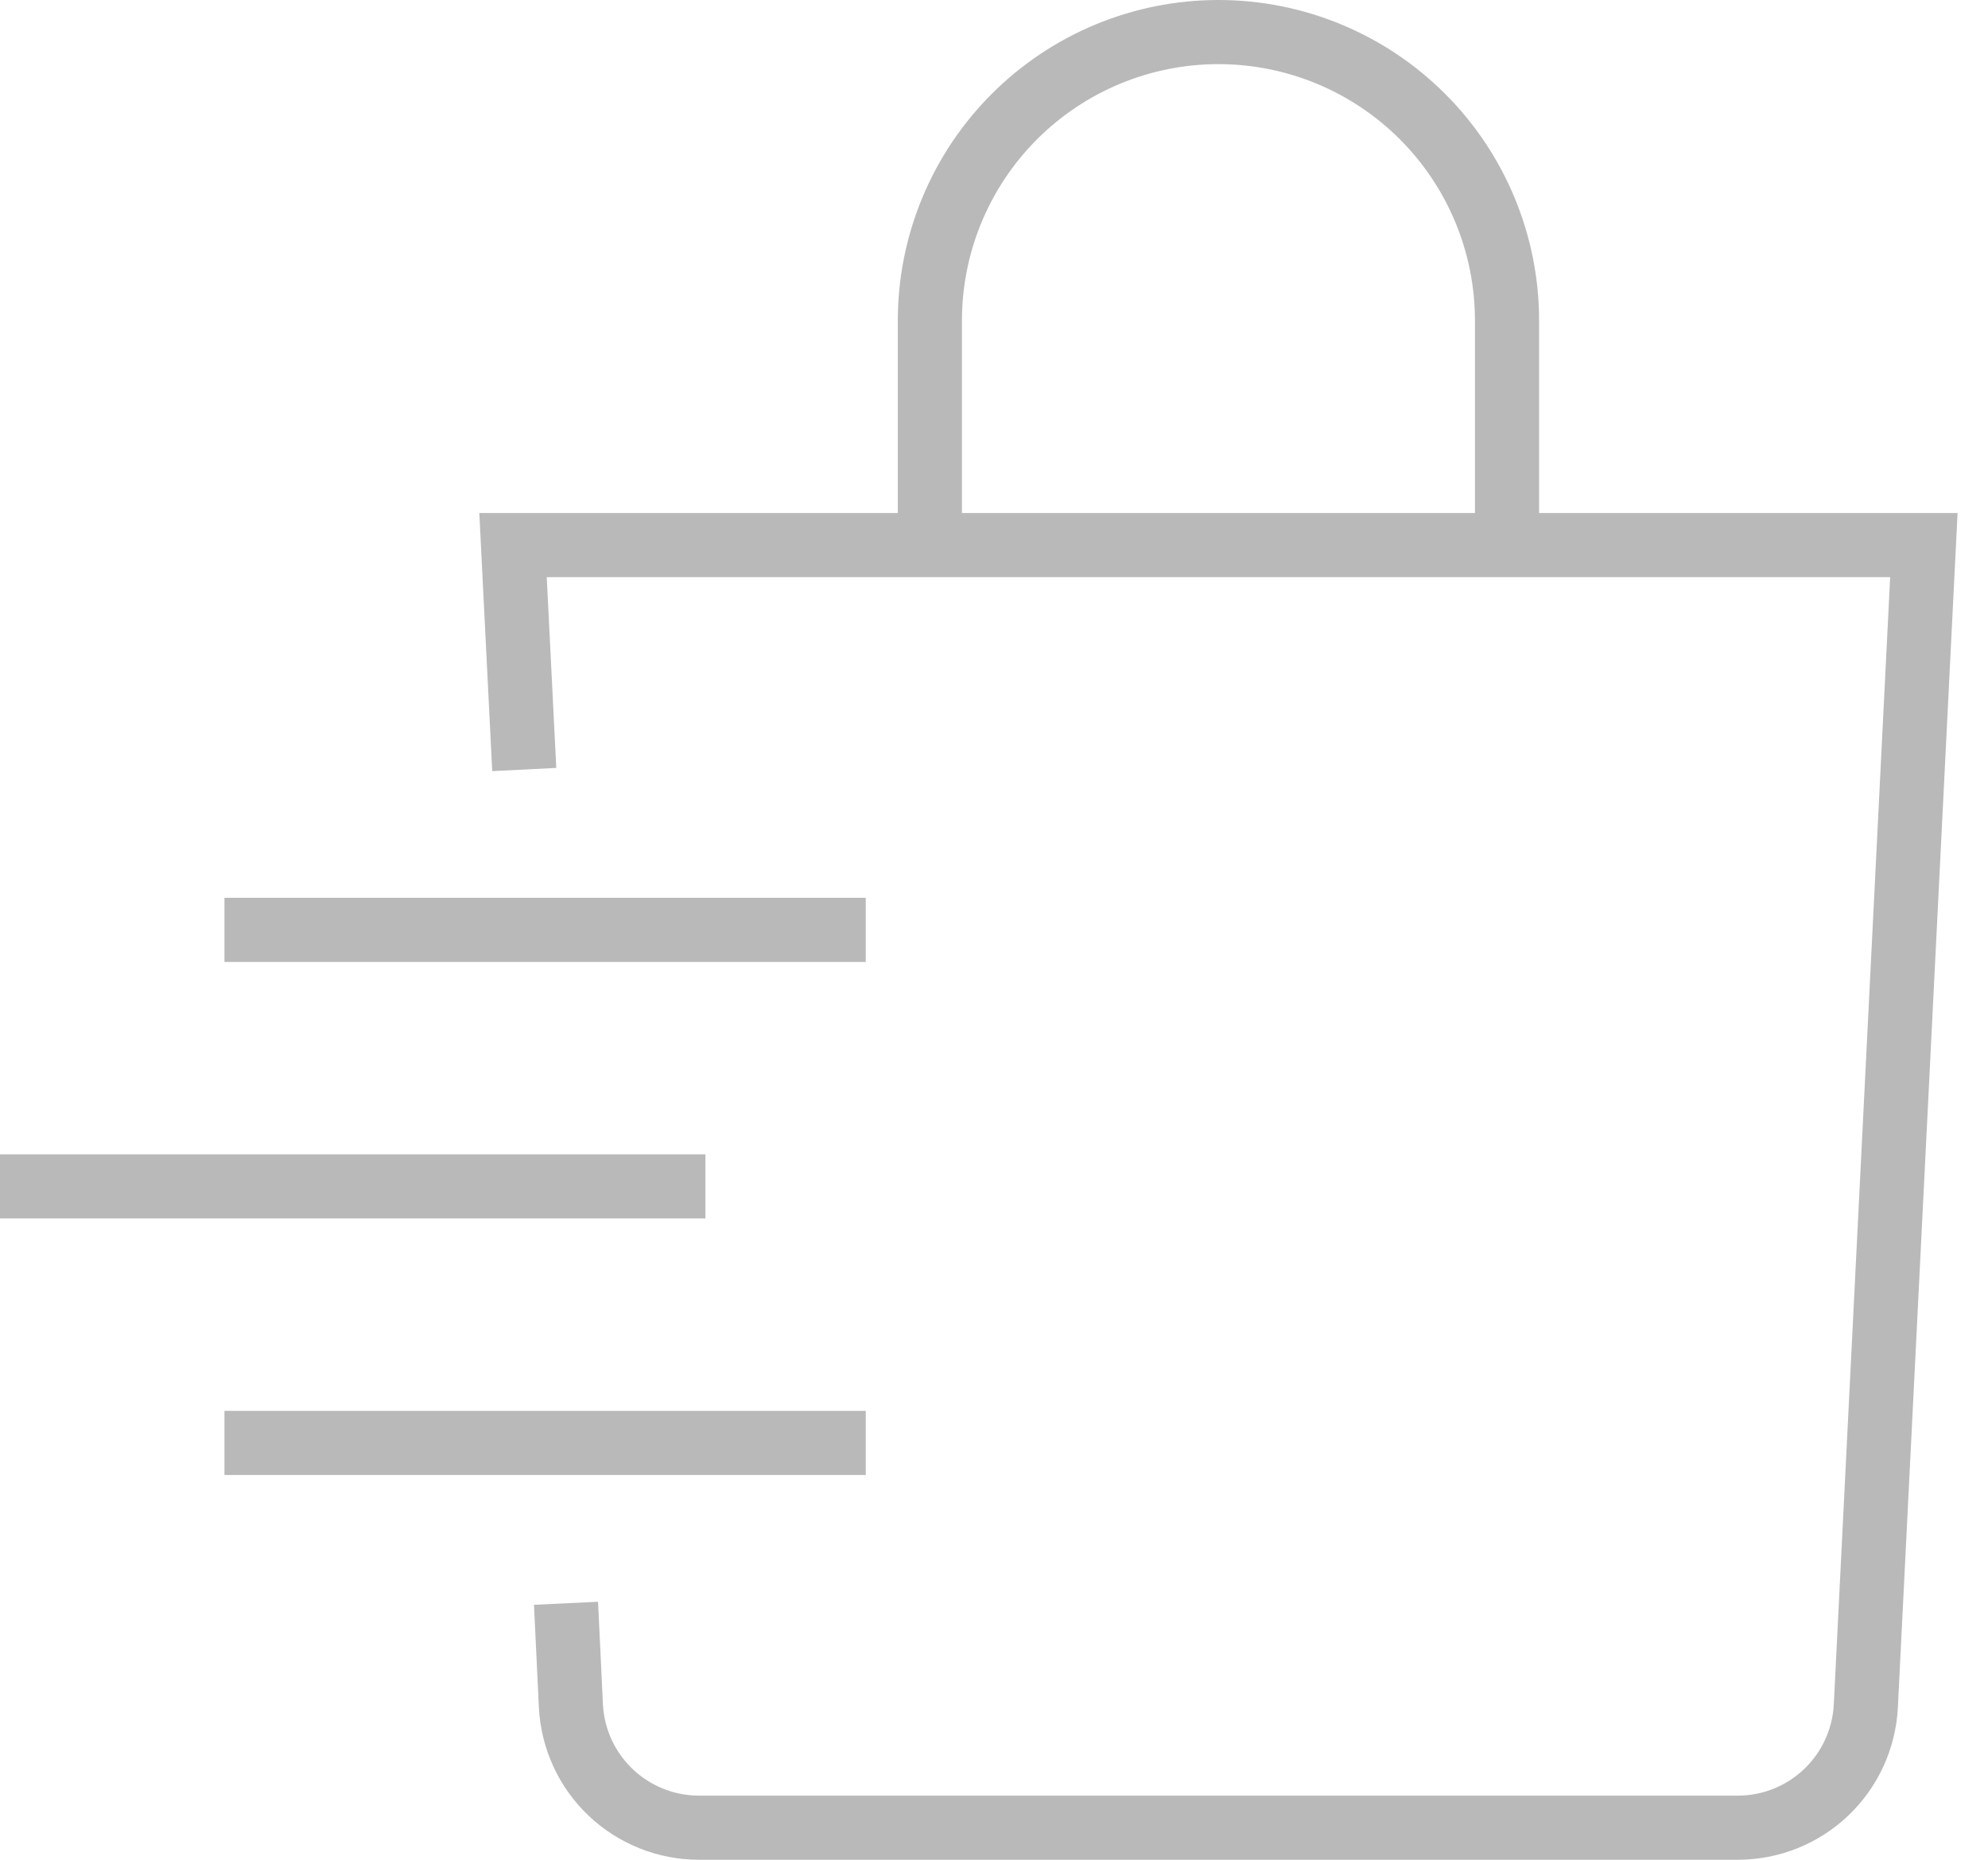 <svg width="62" height="58" viewBox="0 0 62 58" fill="none" xmlns="http://www.w3.org/2000/svg">
<path d="M16.3 23L16 17H60L58.19 53.2C58.139 54.224 57.696 55.189 56.954 55.897C56.211 56.604 55.225 56.999 54.2 57H21.805C20.778 57.001 19.79 56.607 19.045 55.9C18.3 55.193 17.856 54.226 17.805 53.2L17.7 51" stroke="#B9B9B9" stroke-width="2" stroke-miterlimit="10" stroke-linecap="square"/>
<path d="M29 17V10C29 7.613 29.948 5.324 31.636 3.636C33.324 1.948 35.613 1 38 1C40.387 1 42.676 1.948 44.364 3.636C46.052 5.324 47 7.613 47 10V17" stroke="#B9B9B9" stroke-width="2" stroke-miterlimit="10"/>
<path d="M1 37H21" stroke="#B9B9B9" stroke-width="2" stroke-miterlimit="10" stroke-linecap="square"/>
<path d="M8 29H26" stroke="#B9B9B9" stroke-width="2" stroke-miterlimit="10" stroke-linecap="square"/>
<path d="M8 45H26" stroke="#B9B9B9" stroke-width="2" stroke-miterlimit="10" stroke-linecap="square"/>
</svg>
